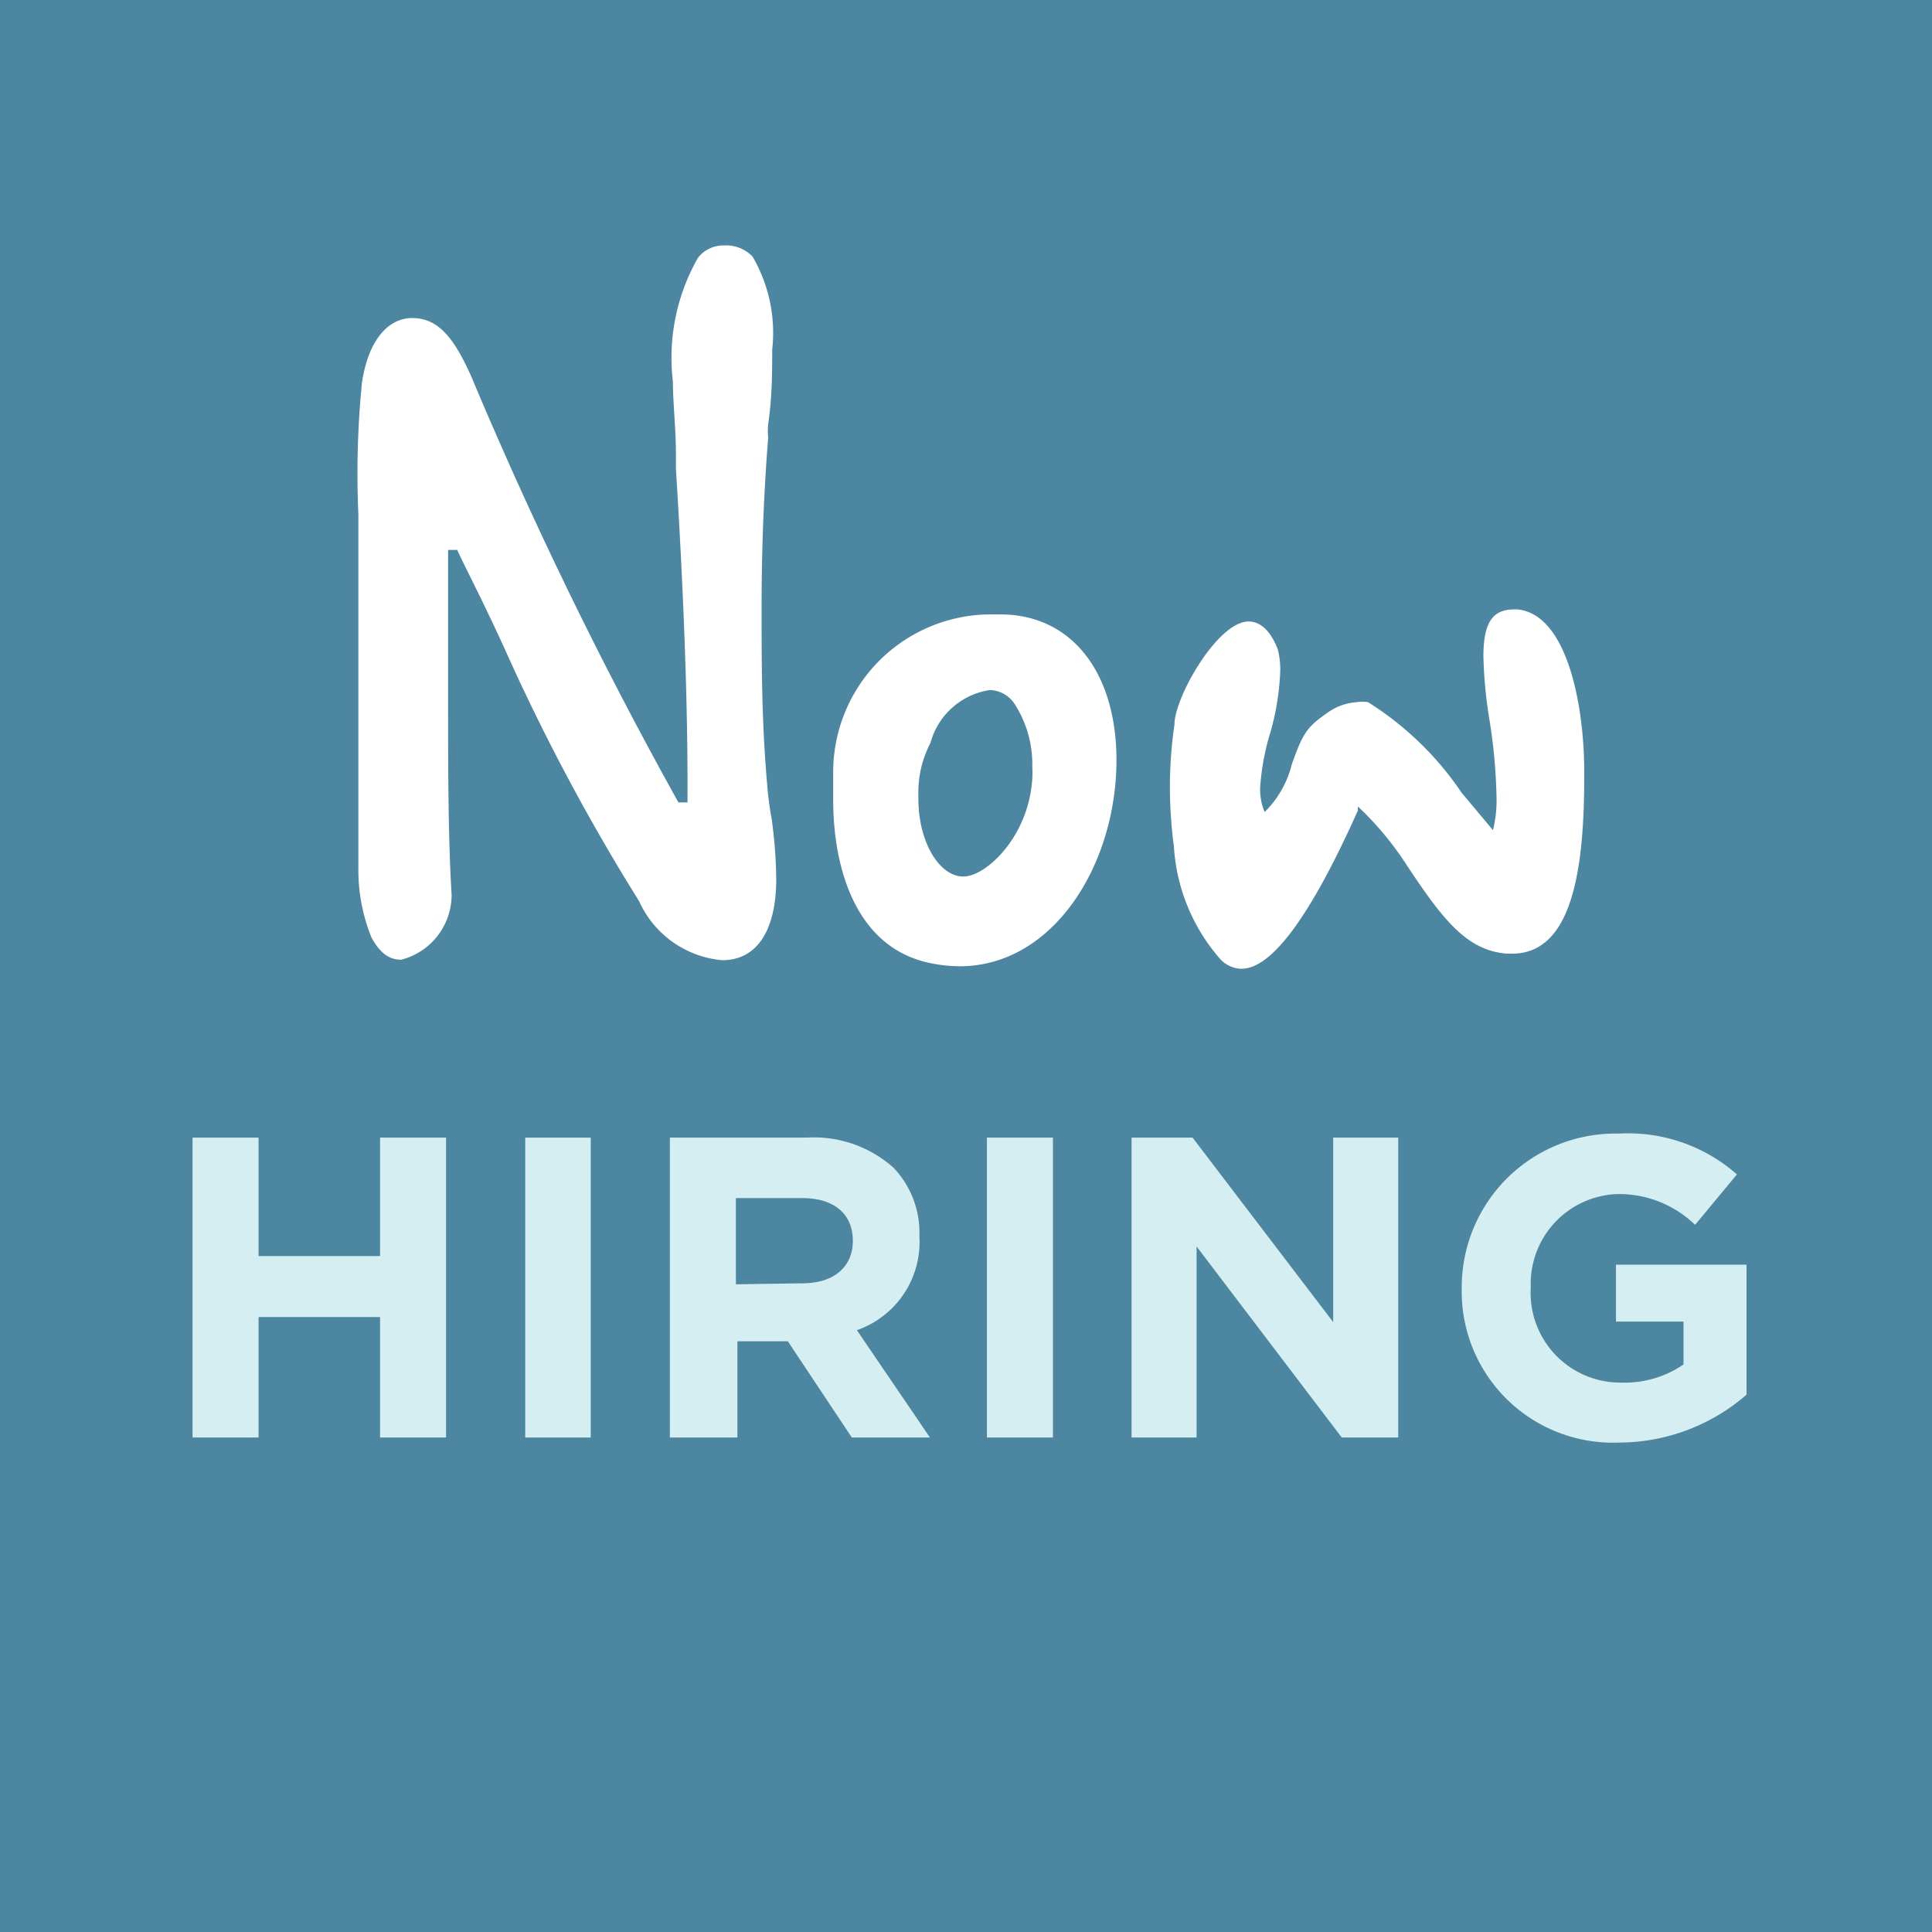 <svg xmlns="http://www.w3.org/2000/svg" viewBox="0 0 38.33 38.33"><defs><style>.cls-1{fill:#4c86a0;}.cls-2{fill:#fff;}.cls-3{fill:#d5eef2;}</style></defs><g id="Layer_2" data-name="Layer 2"><g id="Layer_1-2" data-name="Layer 1"><rect class="cls-1" width="38.33" height="38.33"></rect><path class="cls-2" d="M14.93,5.09a3,3,0,0,1,.39,1.85c0,.43,0,.93-.08,1.48a1.45,1.45,0,0,0,0,.27c-.08,1-.13,2.13-.13,3.33s0,2.28.11,3.54a6.48,6.48,0,0,0,.09.69,9.3,9.3,0,0,1,.09,1.19c0,1-.37,1.61-1.07,1.61a2,2,0,0,1-1.65-1.17A41.26,41.26,0,0,1,10.07,13c-.45-1-.8-1.66-1-2.09l-.18,0q0,1.52,0,2.85c0,1.51,0,2.84.07,4v0a1.33,1.33,0,0,1-1,1.28c-.24,0-.42-.13-.59-.44a3.56,3.56,0,0,1-.26-1.39v-.21c0-.26,0-.82,0-1.7V12.1c0-.25,0-.64,0-1.17v-.72A18.34,18.34,0,0,1,7.18,7.6c.12-.82.5-1.29,1-1.29S9,6.68,9.35,7.47a85,85,0,0,0,4.11,8.45l.18,0v-.38c0-1.59-.07-3.68-.23-6.24,0-.08,0-.18,0-.3,0-.51-.06-1-.06-1.43a4,4,0,0,1,.5-2.46.64.64,0,0,1,.52-.24A.72.72,0,0,1,14.93,5.09Z"></path><path class="cls-2" d="M19.85,12.19c1.4,0,2.3,1.14,2.3,2.89,0,2.07-1.25,4.09-3.11,4.09a2.83,2.83,0,0,1-.57-.06c-1.47-.29-1.94-1.85-1.94-3.24,0-.17,0-.35,0-.54a3.13,3.13,0,0,1,3.19-3.14Zm-1.39,2.55a2.1,2.1,0,0,0-.24,1v.1c0,.89.43,1.55.89,1.55s1.3-.8,1.37-1.94a2.09,2.09,0,0,0,0-.24A2.2,2.2,0,0,0,20.15,14a.61.61,0,0,0-.51-.31A1.44,1.44,0,0,0,18.46,14.74Z"></path><path class="cls-2" d="M30.1,12.09c1,.09,1.33,1.93,1.33,3.2v.15c0,1.87-.26,3.48-1.43,3.48h-.1c-.79-.06-1.26-.65-2-1.77A6.22,6.22,0,0,0,26.94,16l0,.08c-.94,2.1-1.71,3.14-2.31,3.14a.59.59,0,0,1-.41-.18,3.73,3.73,0,0,1-.93-2.24,9.23,9.23,0,0,1-.08-1.18,8.73,8.73,0,0,1,.09-1.24c0-.55.86-2.05,1.47-2.05.24,0,.44.19.58.55a1.61,1.61,0,0,1,.05.42,5.13,5.13,0,0,1-.19,1.21A4.79,4.79,0,0,0,25,15.64a1.15,1.15,0,0,0,.09.47,2,2,0,0,0,.54-.95c.21-.59.29-.73.68-1a1.13,1.13,0,0,1,.61-.23.78.78,0,0,1,.22,0A6.24,6.24,0,0,1,29,15.73l.62.74a2.45,2.45,0,0,0,.07-.67,10.91,10.91,0,0,0-.15-1.58,9,9,0,0,1-.11-1.2c0-.74.23-.93.62-.93Z"></path><path class="cls-3" d="M3.82,22.57H5.13v2.35H7.54V22.57H8.85v5.95H7.54V26.13H5.13v2.39H3.82Z"></path><path class="cls-3" d="M10.42,22.57h1.3v5.95h-1.3Z"></path><path class="cls-3" d="M13.29,22.57H16a2.37,2.37,0,0,1,1.73.6,1.87,1.87,0,0,1,.51,1.36v0A1.85,1.85,0,0,1,17,26.39l1.45,2.13H16.9l-1.27-1.91h-1v1.91H13.29Zm2.63,2.89c.64,0,1-.34,1-.84v0c0-.56-.4-.85-1-.85H14.6v1.71Z"></path><path class="cls-3" d="M19.58,22.57h1.31v5.95H19.58Z"></path><path class="cls-3" d="M22.45,22.57h1.21l2.79,3.66V22.57h1.29v5.95H26.62l-2.88-3.79v3.79H22.45Z"></path><path class="cls-3" d="M29,25.56v0a3.05,3.05,0,0,1,3.12-3.07,3.26,3.26,0,0,1,2.34.81l-.83,1a2.17,2.17,0,0,0-1.55-.61,1.78,1.78,0,0,0-1.71,1.85v0a1.78,1.78,0,0,0,1.8,1.89,2.06,2.06,0,0,0,1.23-.36v-.85H32.06V25.09h2.59v2.58a3.87,3.87,0,0,1-2.54.95A3,3,0,0,1,29,25.56Z"></path></g></g></svg>